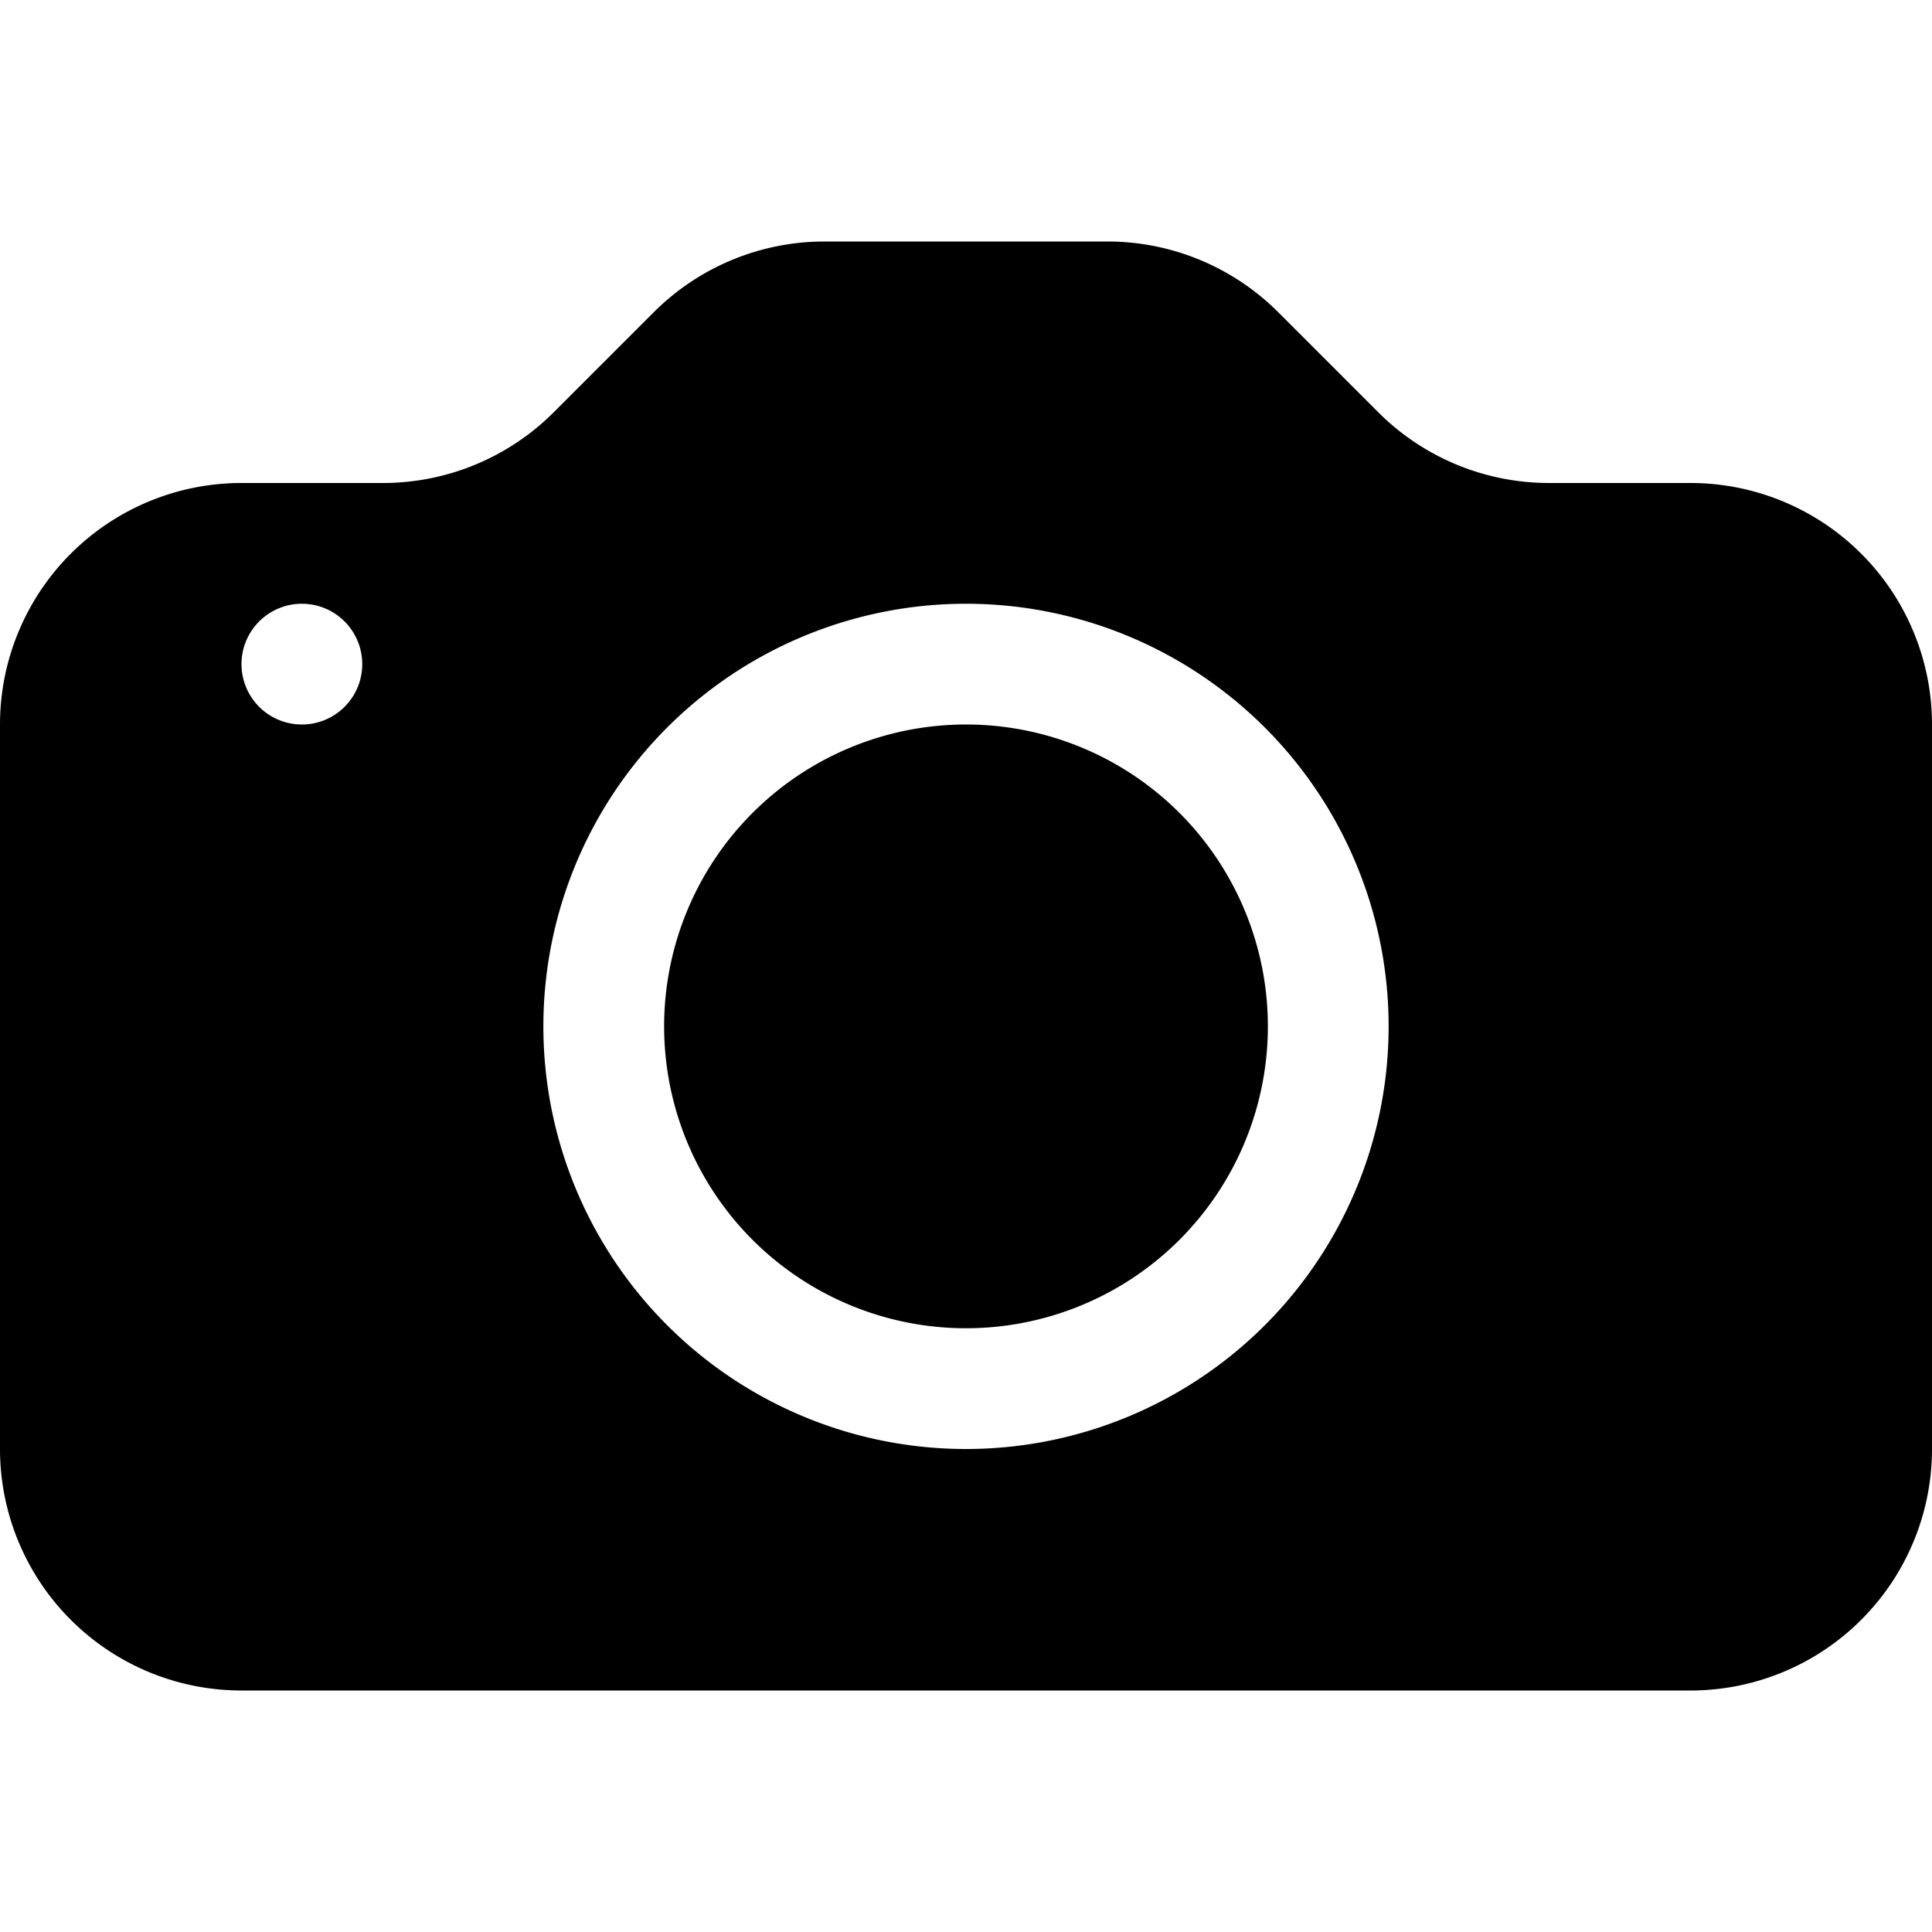 <svg xmlns="http://www.w3.org/2000/svg" fill="currentColor" viewBox="0 0 16 16"><path d="M10.5 8.5a2.5 2.5 0 11-5 0 2.5 2.5 0 015 0z"/><path d="M2 4a2 2 0 00-2 2v6a2 2 0 002 2h12a2 2 0 002-2V6a2 2 0 00-2-2h-1.172a2 2 0 01-1.414-.586l-.828-.828A2 2 0 009.172 2H6.828a2 2 0 00-1.414.586l-.828.828A2 2 0 013.172 4H2zm.5 2a.5.5 0 110-1 .5.5 0 010 1zm9 2.5a3.5 3.5 0 11-7 0 3.5 3.5 0 017 0z"/></svg>